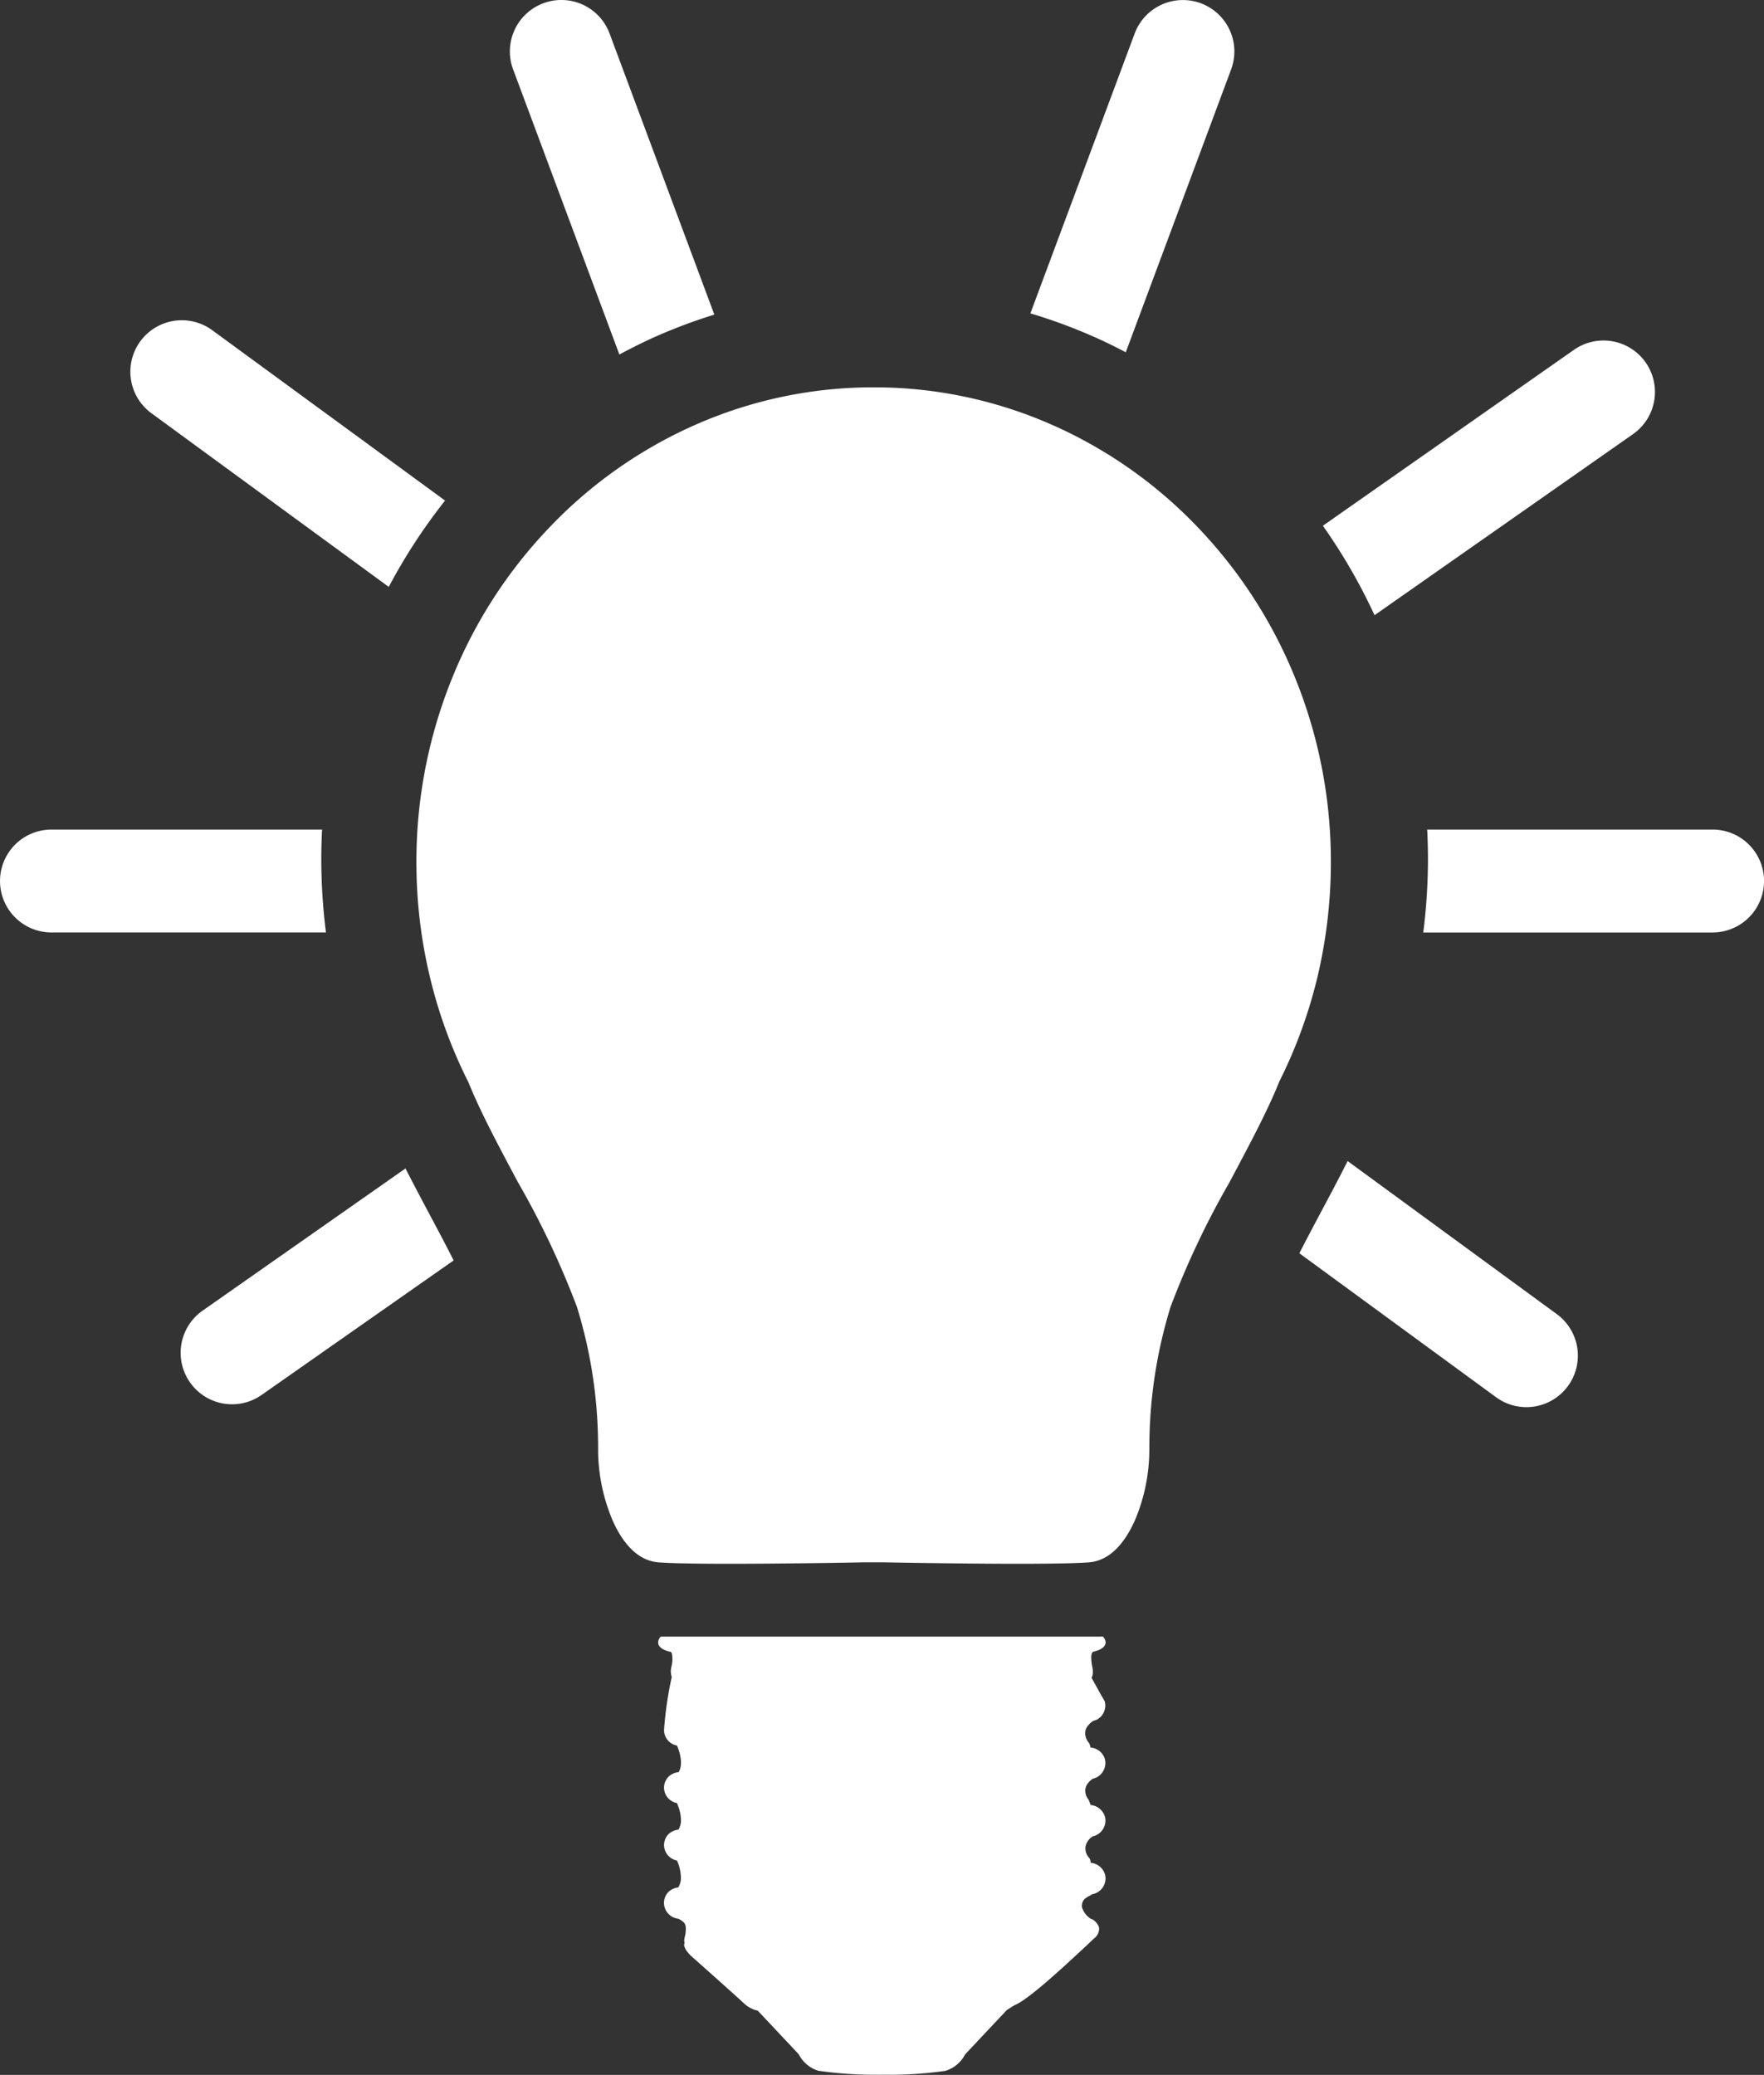 <svg xmlns="http://www.w3.org/2000/svg" width="133.949" height="157.57" viewBox="0 0 133.949 157.57">
  <rect x="0" y="0" width="133.949" height="157.57" fill="#333333" stroke="none"/>
  <g id="lighting" transform="translate(0 0)">
    <path id="Path_57" data-name="Path 57" d="M-2383,6949.805h-33.254a.586.586,0,0,0-.191.549c.1.434.811.585.953.609a.731.731,0,0,1,.076.12,2.309,2.309,0,0,1-.043,1.04,1.384,1.384,0,0,0,.033.749v0a27.415,27.415,0,0,0-.586,4.042,1.2,1.2,0,0,0,.987,1.164.86.86,0,0,0,.038.1l.052.138a3.135,3.135,0,0,1,.21,1.054,1.765,1.765,0,0,1-.062.472l-.057.139-.024.047-.033.067a1.29,1.29,0,0,0-.749.329,1.194,1.194,0,0,0-.362.858,1.2,1.2,0,0,0,.987,1.163c.033.1.1.267.1.267a3.159,3.159,0,0,1,.2,1.015,1.406,1.406,0,0,1-.191.734,1.339,1.339,0,0,0-.734.324,1.194,1.194,0,0,0-.362.858v0a1.209,1.209,0,0,0,.982,1.164,3.326,3.326,0,0,1,.3,1.292,1.37,1.37,0,0,1-.2.75,1.324,1.324,0,0,0-.725.324,1.2,1.2,0,0,0-.362.858,1.221,1.221,0,0,0,1.058,1.192,1.207,1.207,0,0,1,.5.348.781.781,0,0,1,.1.449,2.314,2.314,0,0,1-.076.582l-.024.1c-.009.043-.019.205-.019.205a1.1,1.1,0,0,0,.029.148.378.378,0,0,0-.034.124.51.51,0,0,0,.024.181l.053.124s.062.119.062.119a.85.85,0,0,1,.071.1c.019.019.077.091.077.091s.062.081.062.081l.062.066.038.039c.023.028.1.095.1.095.029.024.491.438.491.438.92.815,3.094,2.756,3.466,3.108a2.2,2.2,0,0,0,1.077.587c.1.1,2.961,3.147,3.123,3.323a2.481,2.481,0,0,0,1.487,1.244,30.816,30.816,0,0,0,4.83.3,30.9,30.9,0,0,0,4.806-.291,2.49,2.49,0,0,0,1.5-1.249c.167-.176,3.123-3.318,3.156-3.356s.615-.392.615-.392c.682-.262,2.274-1.559,4.829-3.943.024-.019.648-.6.648-.6l.534-.506a.955.955,0,0,0,.4-.725.524.524,0,0,0-.057-.252c-.009-.014-.062-.1-.062-.1a1.18,1.18,0,0,1-.072-.1,1.025,1.025,0,0,0-.081-.1.662.662,0,0,0-.071-.066c-.029-.024-.072-.053-.072-.053a.412.412,0,0,0-.086-.057.706.706,0,0,0-.1-.043h-.028c-.058-.042-.167-.128-.167-.128l-.086-.076a1.538,1.538,0,0,1-.43-.715c0-.028,0-.062,0-.1a.774.774,0,0,1,.172-.458,1.663,1.663,0,0,1,.41-.276l.229-.134c-.015.015.086-.01.086-.01a1.229,1.229,0,0,0,.9-1.167,1.122,1.122,0,0,0-.052-.348,1.24,1.24,0,0,0-1.082-.849v-.052a.5.5,0,0,0-.143-.357,1.1,1.1,0,0,1-.253-.682.527.527,0,0,0,0-.081,1.175,1.175,0,0,1,.577-.843l.048-.01a1.231,1.231,0,0,0,.9-1.173,1.111,1.111,0,0,0-.052-.343,1.248,1.248,0,0,0-1.087-.849.3.3,0,0,0,0-.052c0-.01-.143-.348-.143-.348a1.059,1.059,0,0,1-.249-.682.912.912,0,0,1,.153-.51l.157-.191c.015-.019.215-.182.229-.2a.756.756,0,0,0,.086-.024,1.231,1.231,0,0,0,.9-1.173,1.21,1.21,0,0,0-.047-.338,1.245,1.245,0,0,0-1.092-.849.236.236,0,0,0,0-.047c0-.029-.067-.239-.067-.239s-.072-.1-.072-.1a1.129,1.129,0,0,1-.257-.687.9.9,0,0,1,.186-.554l.152-.171.043-.047.21-.167a2.065,2.065,0,0,0,.31-.114l.024,0,.048-.038.177-.138.047-.048a1.183,1.183,0,0,0,.286-.511,1.234,1.234,0,0,0,.047-.319,1.32,1.32,0,0,0-.047-.334l-.258-.443s-.639-1.154-.744-1.34a.781.781,0,0,0,.1-.429,1.457,1.457,0,0,0-.034-.362,3.762,3.762,0,0,1-.086-.71,1.068,1.068,0,0,1,.043-.343l.057-.1.043-.034c.12-.02.83-.171.935-.6a.5.5,0,0,0,.014-.115.671.671,0,0,0-.21-.434Z" transform="translate(2466.435 -6825.518)" fill="#fff"/>
    <path id="Path_58" data-name="Path 58" d="M-2311.406,6546.608l8-21.48a3.906,3.906,0,0,0-2.3-5.025,3.908,3.908,0,0,0-5.025,2.3l-7.917,21.248a41.15,41.15,0,0,1,4.663,1.71C-2313.1,6545.742-2312.249,6546.167-2311.406,6546.608Z" transform="translate(2396.891 -6519.855)" fill="#fff"/>
    <path id="Path_59" data-name="Path 59" d="M-2553.486,6611.048l18.022,13.188a42.92,42.92,0,0,1,4.276-6.555l-17.681-12.94a3.907,3.907,0,0,0-5.461.845A3.908,3.908,0,0,0-2553.486,6611.048Z" transform="translate(2564.984 -6579.666)" fill="#fff"/>
    <path id="Path_60" data-name="Path 60" d="M-2447.081,6546.773c.941-.5,1.9-.981,2.88-1.414a41.565,41.565,0,0,1,4.332-1.612l-7.955-21.347a3.905,3.905,0,0,0-5.025-2.3,3.906,3.906,0,0,0-2.3,5.025Z" transform="translate(2494.112 -6519.855)" fill="#fff"/>
    <path id="Path_61" data-name="Path 61" d="M-2193.5,6737.785h-21.67c.037.749.058,1.5.058,2.256a44.784,44.784,0,0,1-.356,5.559h21.969a3.908,3.908,0,0,0,3.907-3.907A3.907,3.907,0,0,0-2193.5,6737.785Z" transform="translate(2323.544 -6674.787)" fill="#fff"/>
    <path id="Path_62" data-name="Path 62" d="M-2218.281,6616.414a3.908,3.908,0,0,0,.957-5.443,3.906,3.906,0,0,0-5.443-.957l-19.066,13.359a43.18,43.18,0,0,1,3.923,6.793Z" transform="translate(2342.285 -6583.447)" fill="#fff"/>
    <path id="Path_63" data-name="Path 63" d="M-2564.933,6740.041q0-1.132.059-2.256h-20.548a3.908,3.908,0,0,0-3.907,3.907,3.908,3.908,0,0,0,3.907,3.907h20.843A44.806,44.806,0,0,1-2564.933,6740.041Z" transform="translate(2589.33 -6674.787)" fill="#fff"/>
    <path id="Path_64" data-name="Path 64" d="M-2228.463,6836.493l-15.887-11.626c-.635,1.261-1.322,2.555-2.031,3.886-.5.938-1.092,2.054-1.635,3.116l14.937,10.932a3.893,3.893,0,0,0,2.3.754,3.9,3.9,0,0,0,3.156-1.6A3.908,3.908,0,0,0-2228.463,6836.493Z" transform="translate(2346.682 -6736.695)" fill="#fff"/>
    <path id="Path_65" data-name="Path 65" d="M-2524.8,6826.814l-15.407,10.8a3.907,3.907,0,0,0-.957,5.442,3.9,3.9,0,0,0,3.2,1.666,3.89,3.89,0,0,0,2.24-.708l14.58-10.216c-.6-1.2-1.3-2.513-1.862-3.561C-2523.607,6829.1-2524.217,6827.952-2524.8,6826.814Z" transform="translate(2555.589 -6738.08)" fill="#fff"/>
    <path id="Path_66" data-name="Path 66" d="M-2410.5,6657.673a37.01,37.01,0,0,0-2.729-14.037,36.07,36.07,0,0,0-7.439-11.464,34.571,34.571,0,0,0-11.034-7.73,33.42,33.42,0,0,0-13.515-2.835,33.418,33.418,0,0,0-13.515,2.835,34.529,34.529,0,0,0-11.034,7.73,36.009,36.009,0,0,0-7.439,11.464,37.023,37.023,0,0,0-2.733,14.037,37.2,37.2,0,0,0,1.035,8.757,36.58,36.58,0,0,0,2.923,7.969c.858,2.145,2.264,4.79,3.76,7.589a64.6,64.6,0,0,1,4.471,9.456,36.064,36.064,0,0,1,1.6,9.959c.009.372.009.726.009,1.062a13.812,13.812,0,0,0,1.089,5.166c.606,1.384,1.7,3.065,3.48,3.206.893.071,2.7.111,5.382.111,4.551,0,10.114-.106,10.168-.111h1.618c.058,0,5.621.111,10.163.111,2.68,0,4.489-.04,5.386-.111,1.773-.141,2.87-1.822,3.481-3.206a13.815,13.815,0,0,0,1.088-5.166c0-.605.009-1.264.039-1.977a36.335,36.335,0,0,1,1.571-9.044,64.617,64.617,0,0,1,4.471-9.456c1.508-2.835,2.937-5.515,3.794-7.673a36.9,36.9,0,0,0,2.893-7.93A37.777,37.777,0,0,0-2410.5,6657.673Z" transform="translate(2511.559 -6592.193)" fill="#fff"/>
  </g>
</svg>
